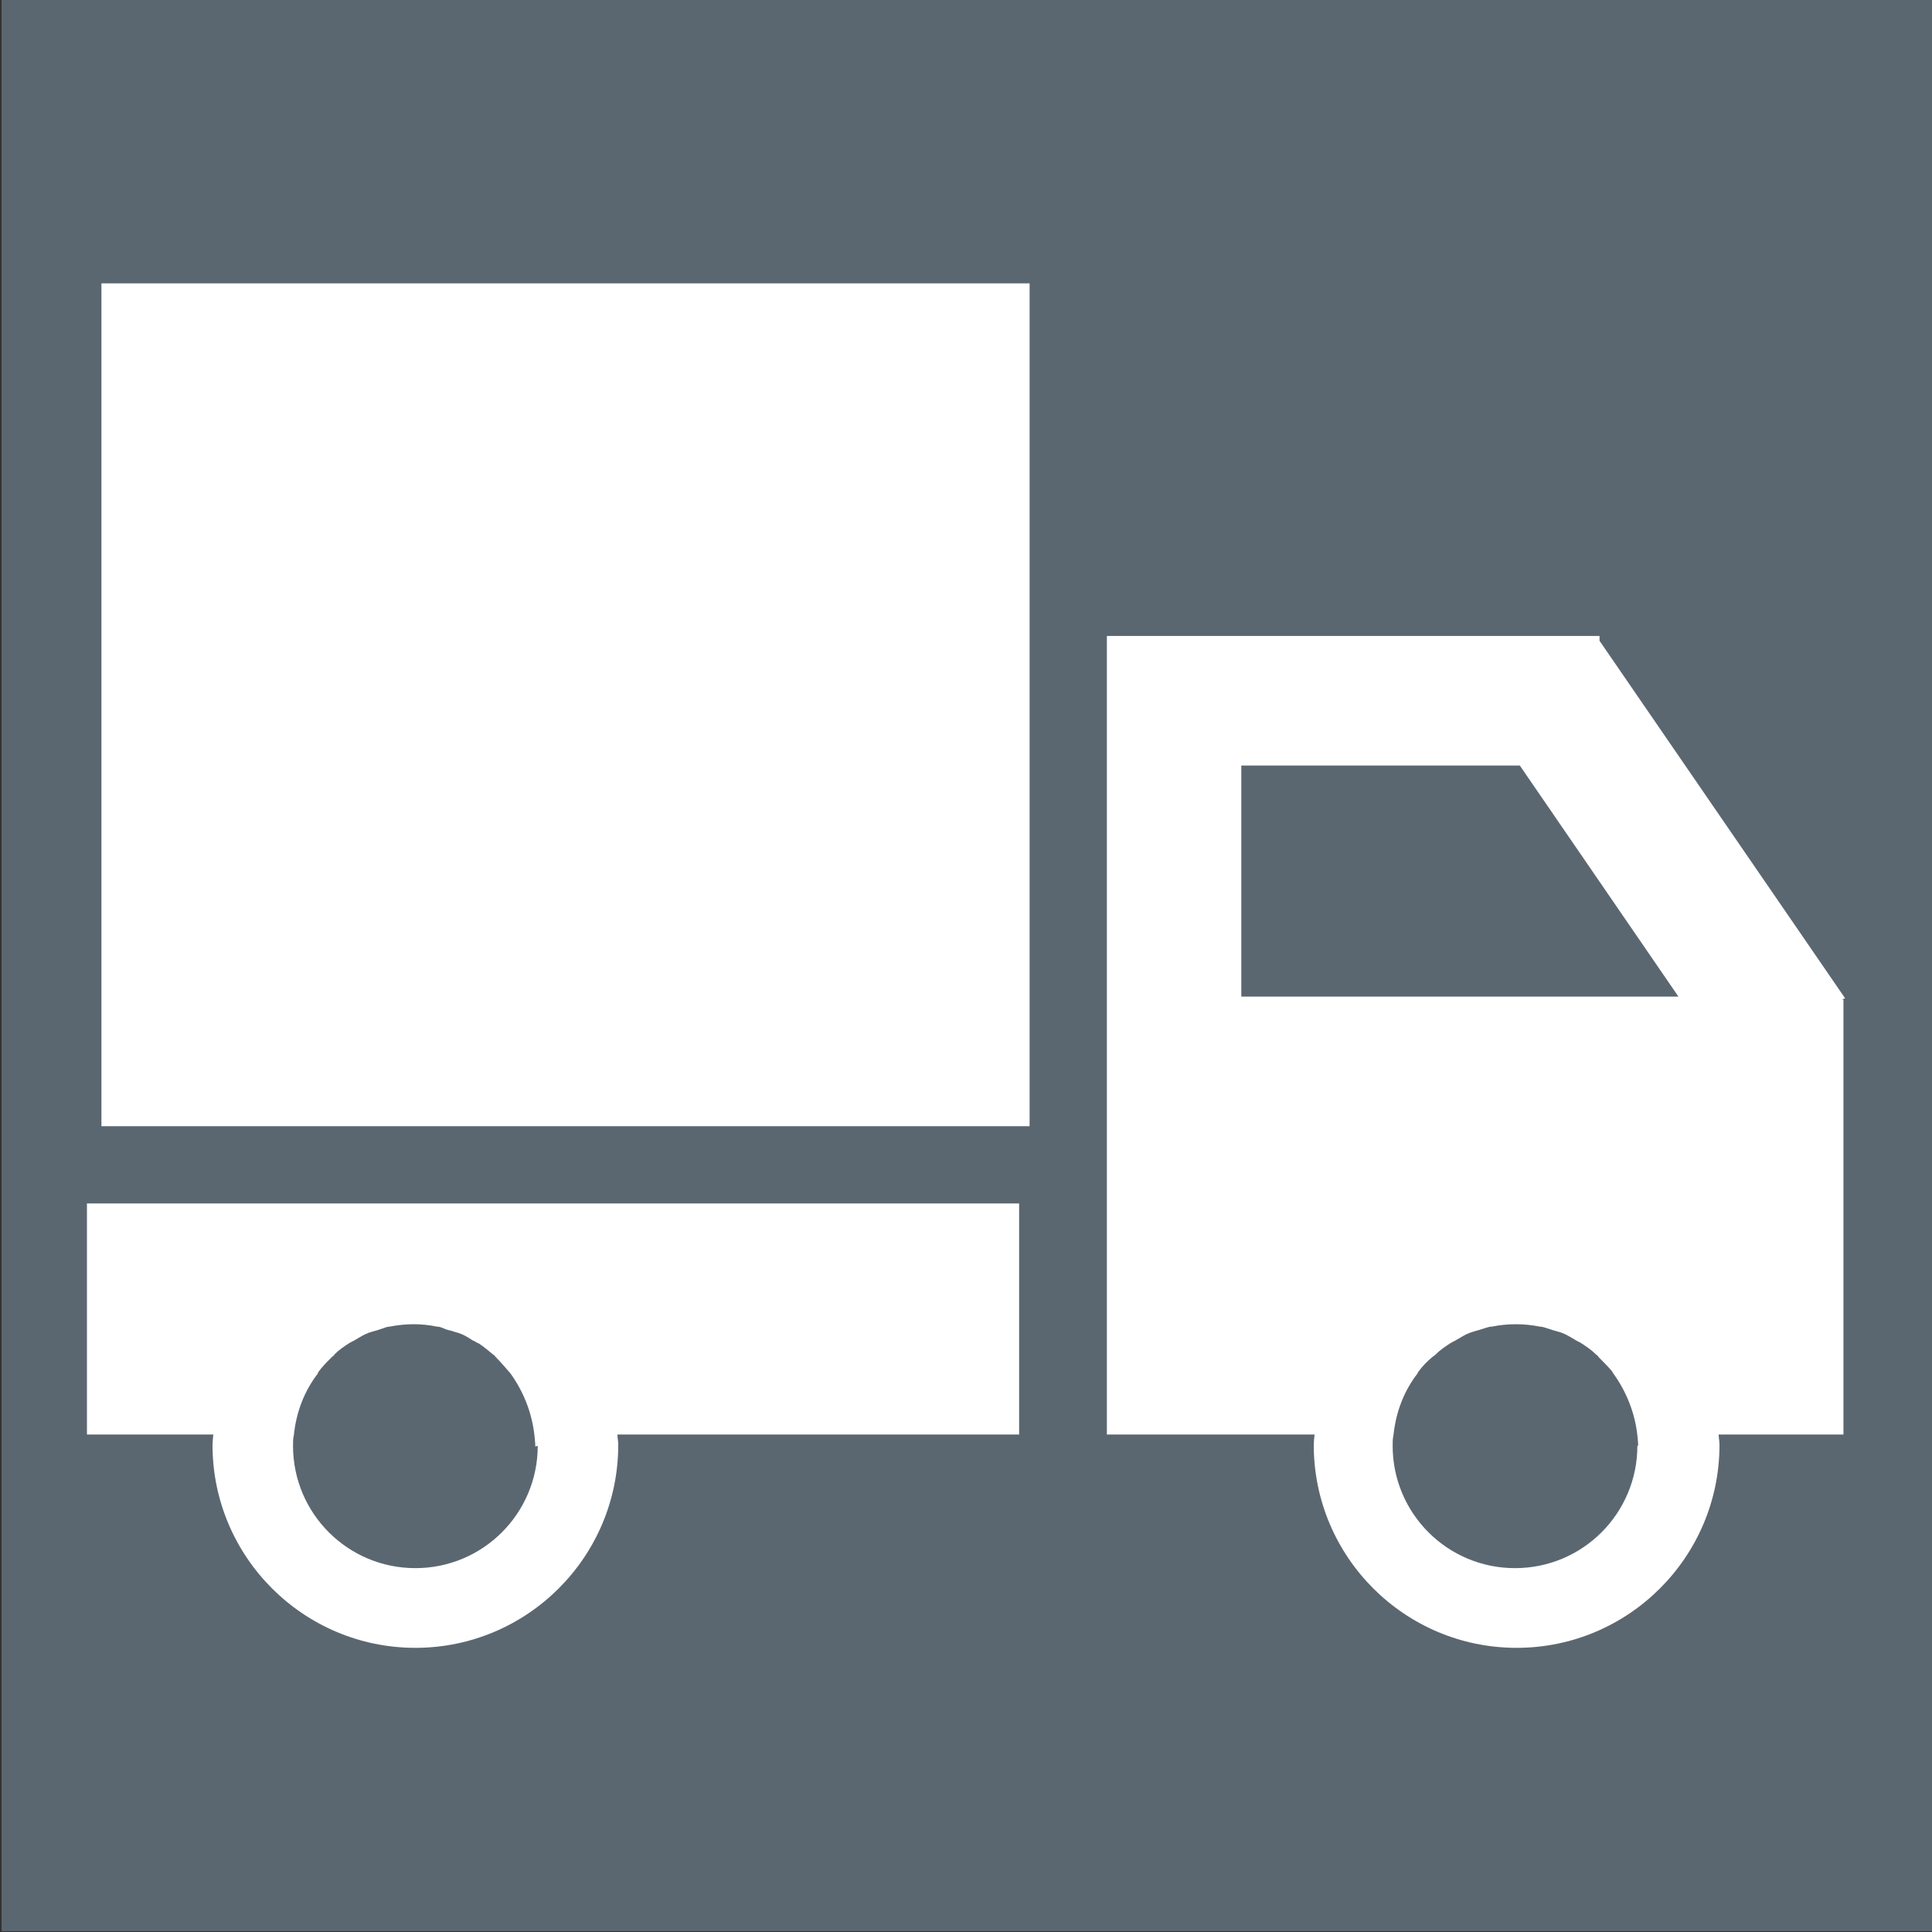 <?xml version="1.0" encoding="UTF-8"?><svg xmlns="http://www.w3.org/2000/svg" viewBox="0 0 24 24"><rect x="0" y="0" width="24" height="24" fill="#333333" stroke="none"/><g id="a"><rect x=".02" y="-.01" width="24" height="24" style="fill:#5b6770; stroke-width:0px;"/></g><g id="b"><rect x="1.26" y="3.52" width="11.53" height="10.47" style="fill:#fff; stroke-width:0px;"/><path d="M1.08,17.82h1.57s-.01.09-.01.13c0,1.39,1.13,2.52,2.52,2.52s2.52-1.13,2.52-2.52c0-.05-.01-.09-.01-.13h4.99v-2.87H1.08v2.87ZM6.68,17.96c0,.84-.68,1.52-1.52,1.52s-1.52-.68-1.52-1.52c0-.05,0-.09.01-.13h0c.03-.29.13-.55.3-.77,0,0,0,0,0-.01.05-.07.11-.13.17-.19.01-.01.03-.02.04-.04.05-.05.11-.09.17-.13.03-.02.06-.03.09-.05.05-.03.1-.06.15-.08.05-.02.11-.03.16-.05.04-.01.07-.03.11-.03.1-.02.2-.03.3-.03,0,0,0,0,0,0,.1,0,.19.01.29.03.05,0,.09.03.13.04.05.01.1.03.14.04.06.02.11.05.17.09.03.01.05.03.08.04.06.04.12.09.18.14.01,0,.02.02.03.03.06.06.12.13.18.2,0,0,0,0,0,0,.16.22.27.49.3.78h0s.01.09.01.13Z" style="fill:#fff; stroke-width:0px;"/><path d="M22.88,12.42l.04-.02-3.05-4.44v-.06h-6.12v9.92h2.58s-.01.09-.01.13c0,1.39,1.13,2.52,2.52,2.52s2.52-1.13,2.52-2.52c0-.05-.01-.09-.01-.13h1.55v-5.4ZM15.42,9.51h3.46l1.97,2.87h-5.43v-2.87ZM20.34,17.96c0,.84-.68,1.52-1.52,1.52s-1.52-.68-1.52-1.52c0-.05,0-.09.01-.13.03-.29.13-.55.3-.77,0,0,0-.01.01-.02.05-.07.11-.13.17-.18.01-.01.03-.02.05-.04.05-.05.11-.09.17-.13.03-.02.06-.03.09-.05.05-.03.1-.06.15-.08.05-.02.1-.03.16-.05.04-.01.08-.03.12-.03.1-.02.2-.03.3-.03s.2.01.3.03c.04,0,.08.02.12.03.05.02.11.03.16.05.05.02.1.05.15.08.03.02.06.03.09.05.06.04.12.08.17.13.01.01.03.02.04.04.06.06.12.12.17.18,0,0,0,.01.01.02.16.22.27.49.3.77h0s.01.09.01.13Z" style="fill:#fff; stroke-width:0px;"/></g></svg>